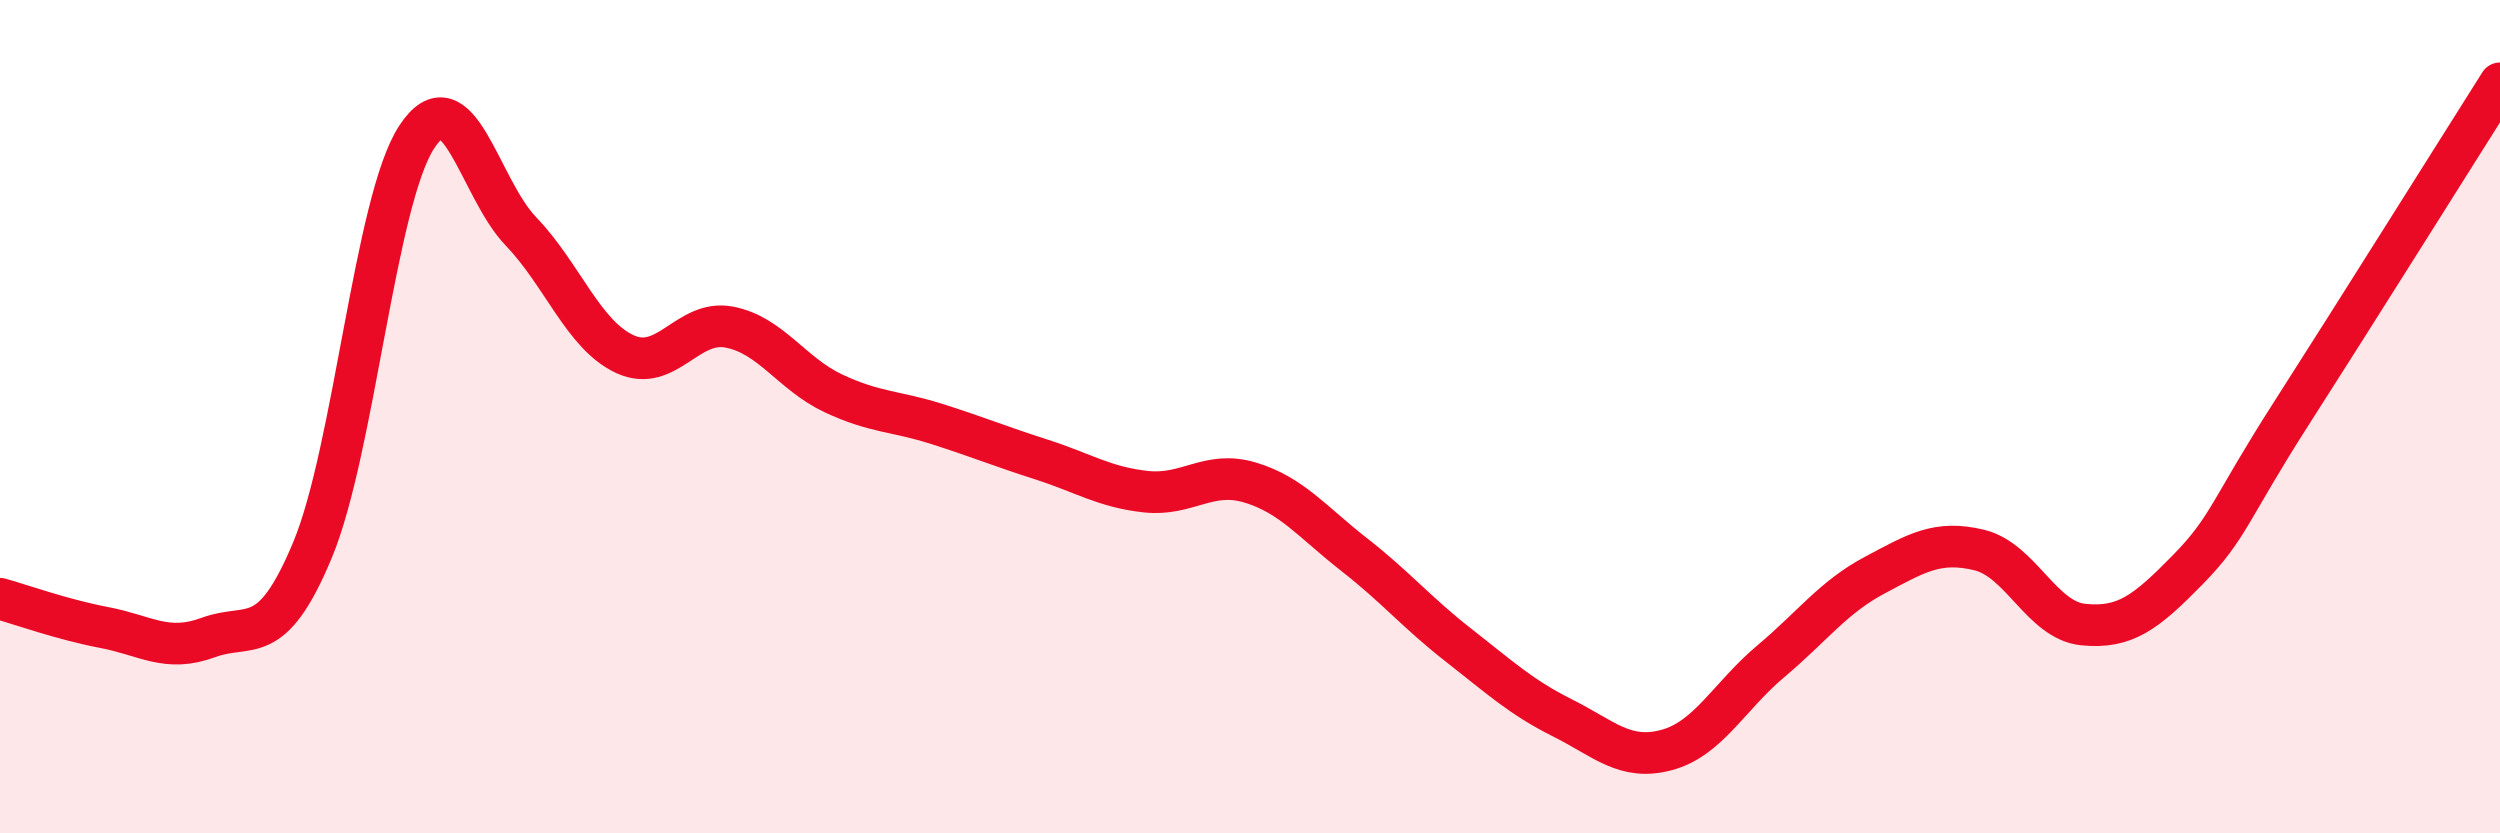 
    <svg width="60" height="20" viewBox="0 0 60 20" xmlns="http://www.w3.org/2000/svg">
      <path
        d="M 0,14.37 C 0.5,14.51 1.5,14.87 2.5,15.06 C 3.5,15.25 4,15.67 5,15.3 C 6,14.93 6.5,15.6 7.5,13.2 C 8.5,10.8 9,4.82 10,3.29 C 11,1.76 11.5,4.51 12.5,5.55 C 13.5,6.59 14,8.04 15,8.5 C 16,8.96 16.5,7.66 17.5,7.85 C 18.5,8.04 19,8.97 20,9.44 C 21,9.91 21.5,9.86 22.5,10.18 C 23.5,10.5 24,10.71 25,11.03 C 26,11.35 26.5,11.69 27.5,11.8 C 28.5,11.91 29,11.28 30,11.58 C 31,11.88 31.5,12.53 32.5,13.31 C 33.5,14.09 34,14.7 35,15.48 C 36,16.26 36.5,16.73 37.5,17.23 C 38.5,17.73 39,18.27 40,18 C 41,17.73 41.5,16.71 42.5,15.87 C 43.5,15.03 44,14.33 45,13.8 C 46,13.27 46.5,12.96 47.5,13.2 C 48.5,13.44 49,14.89 50,14.99 C 51,15.09 51.5,14.7 52.5,13.68 C 53.5,12.66 53.5,12.25 55,9.91 C 56.5,7.57 59,3.58 60,2L60 20L0 20Z"
        fill="#EB0A25"
        opacity="0.1"
        stroke-linecap="round"
        stroke-linejoin="round"
      />
      <path
        d="M 0,14.37 C 0.5,14.51 1.5,14.87 2.5,15.06 C 3.5,15.25 4,15.67 5,15.3 C 6,14.93 6.5,15.6 7.5,13.2 C 8.5,10.8 9,4.82 10,3.29 C 11,1.76 11.5,4.51 12.5,5.55 C 13.5,6.59 14,8.04 15,8.5 C 16,8.96 16.5,7.66 17.5,7.85 C 18.5,8.04 19,8.97 20,9.44 C 21,9.91 21.5,9.86 22.5,10.18 C 23.5,10.5 24,10.71 25,11.03 C 26,11.35 26.5,11.69 27.5,11.8 C 28.5,11.91 29,11.28 30,11.58 C 31,11.88 31.5,12.53 32.5,13.31 C 33.5,14.09 34,14.7 35,15.48 C 36,16.26 36.5,16.73 37.5,17.23 C 38.5,17.73 39,18.27 40,18 C 41,17.73 41.5,16.71 42.5,15.87 C 43.5,15.03 44,14.33 45,13.8 C 46,13.27 46.5,12.96 47.5,13.2 C 48.5,13.44 49,14.89 50,14.99 C 51,15.09 51.5,14.7 52.5,13.68 C 53.5,12.66 53.5,12.25 55,9.91 C 56.5,7.57 59,3.58 60,2"
        stroke="#EB0A25"
        stroke-width="1"
        fill="none"
        stroke-linecap="round"
        stroke-linejoin="round"
      />
    </svg>
  